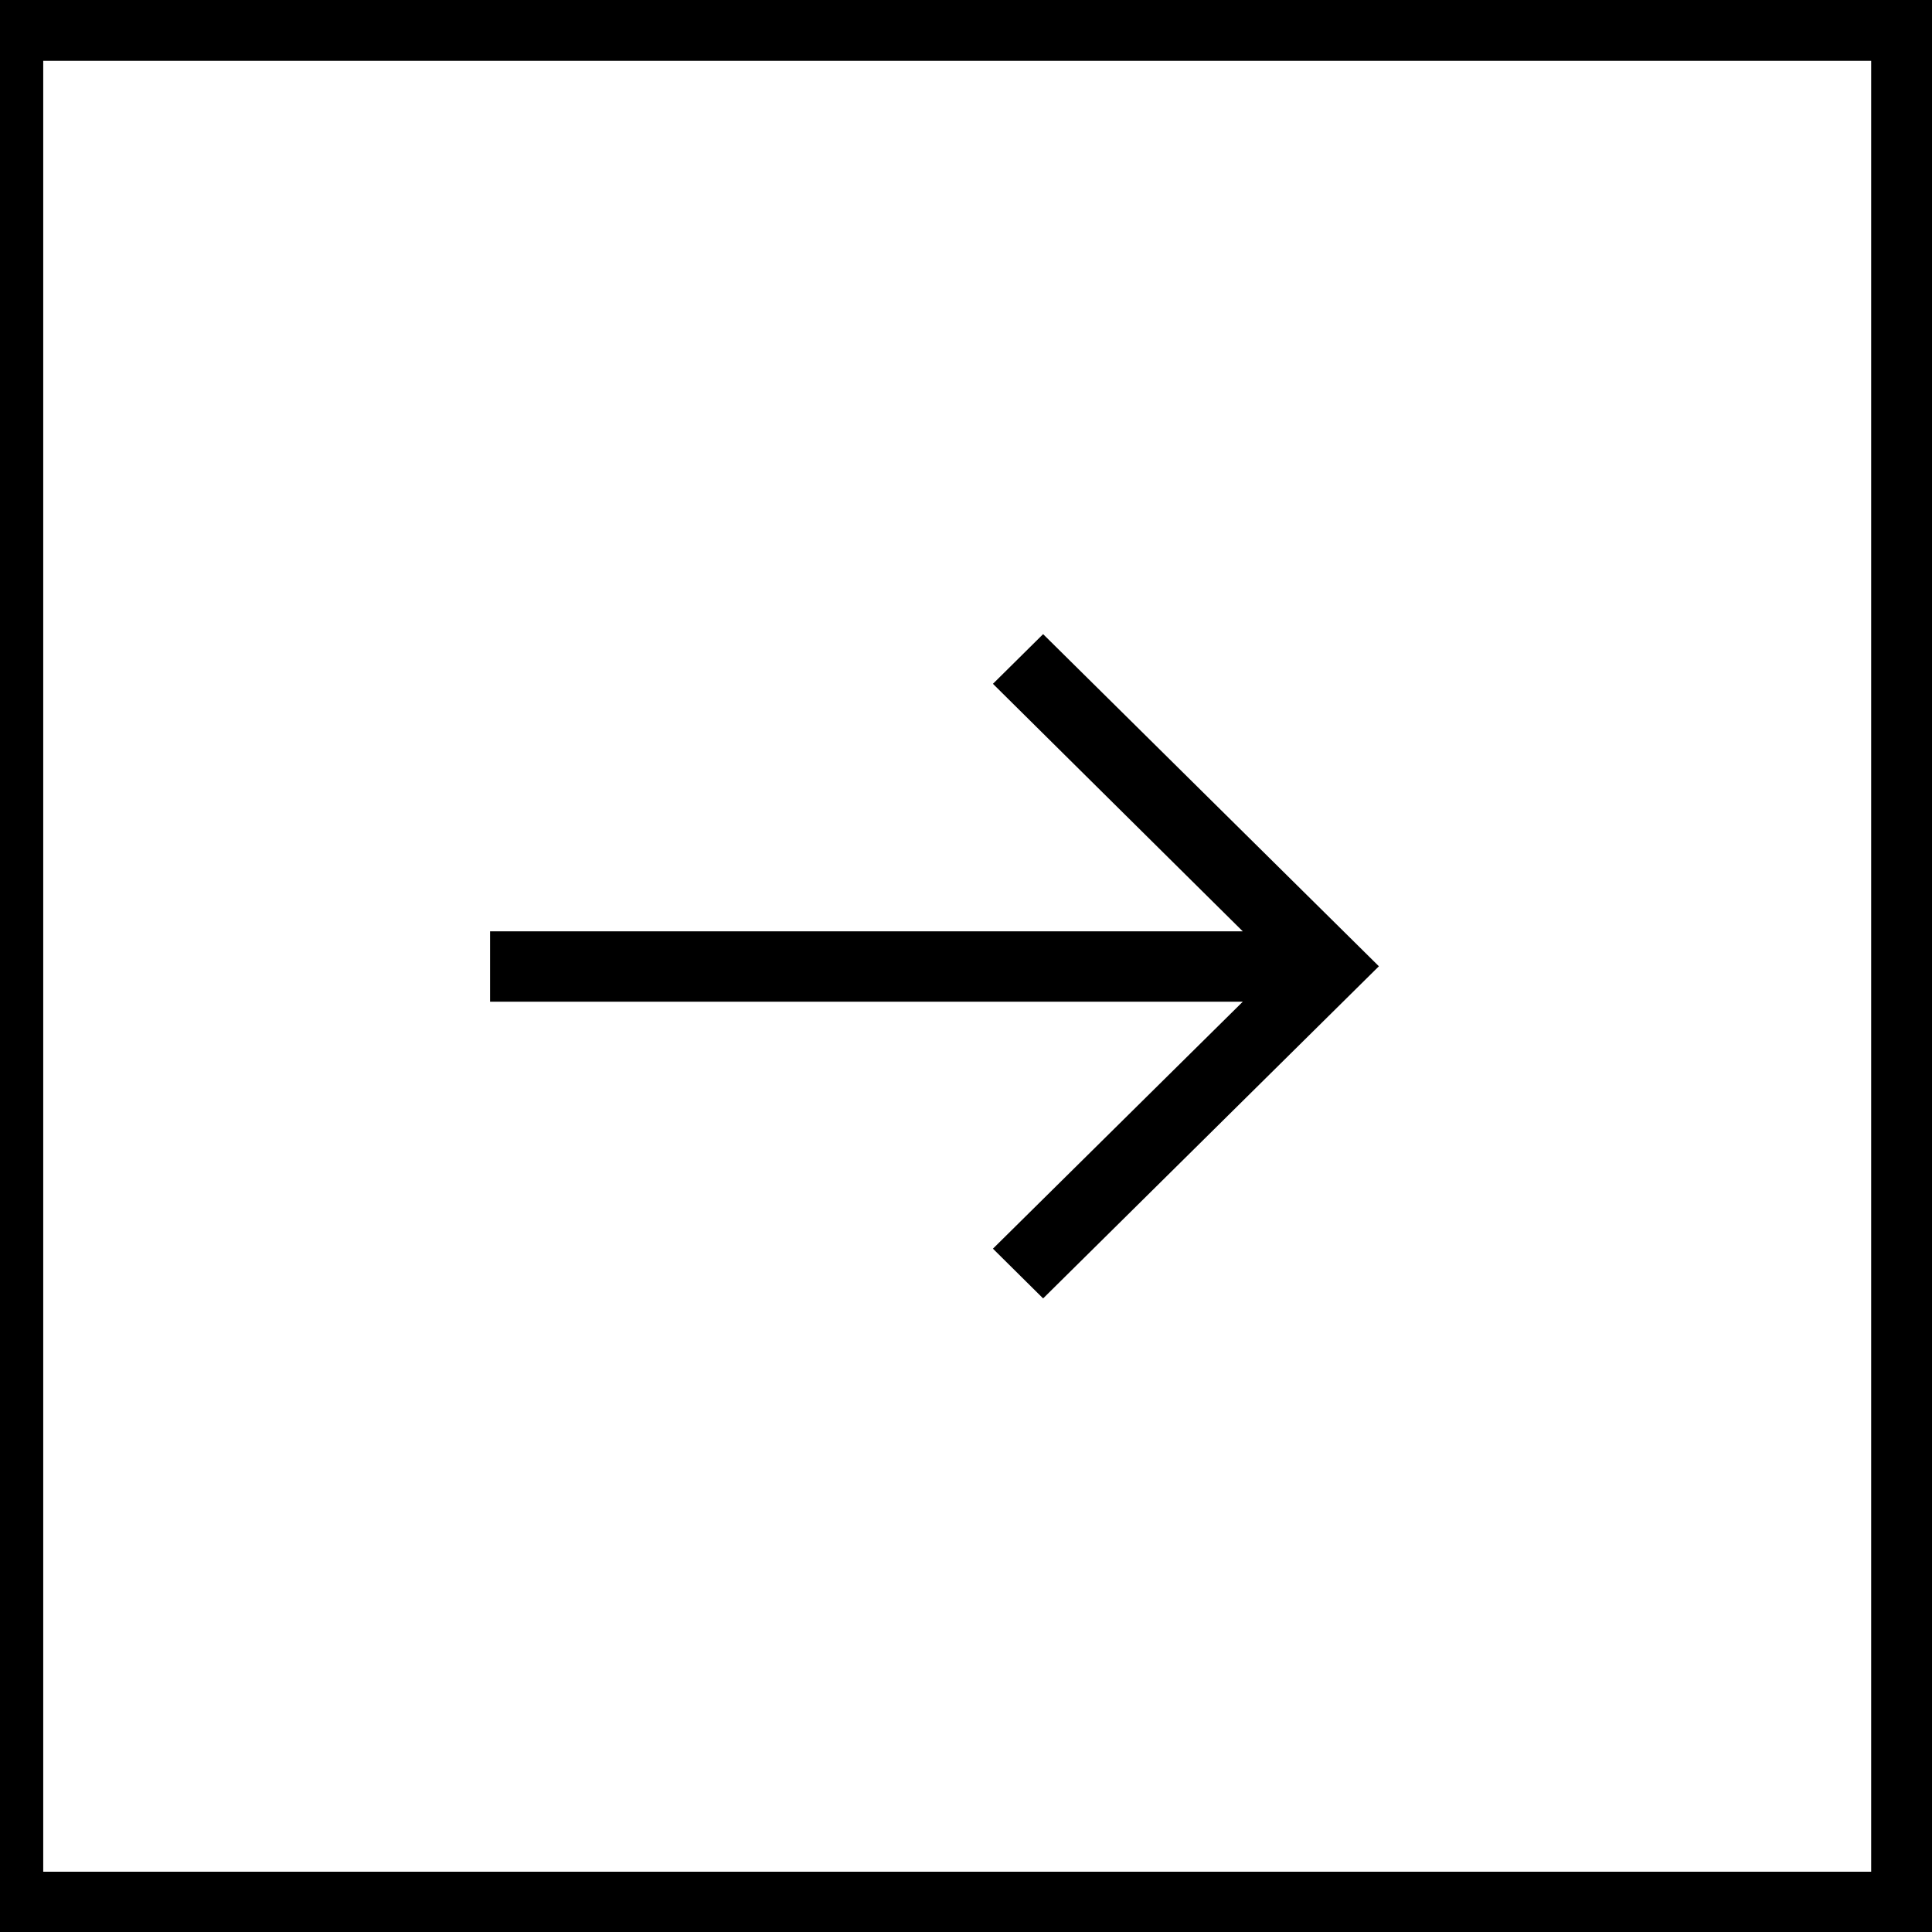 <?xml version="1.0" encoding="UTF-8"?> <svg xmlns="http://www.w3.org/2000/svg" width="35" height="35" viewBox="0 0 35 35" fill="none"><g clip-path="url(#clip0_219_222)"><path d="M17.988 22.621L18.897 23.522L24.98 17.505L18.897 11.488L17.988 12.388L22.514 16.872H8.878V18.147H22.514L17.988 22.621Z" fill="black"></path><path d="M0.783 1.102H33.898V33.908H0.783V1.102ZM0 35H35V0H0V35Z" fill="black"></path></g><defs><clipPath id="clip0_219_222"><rect width="35" height="35" fill="white"></rect></clipPath></defs></svg> 